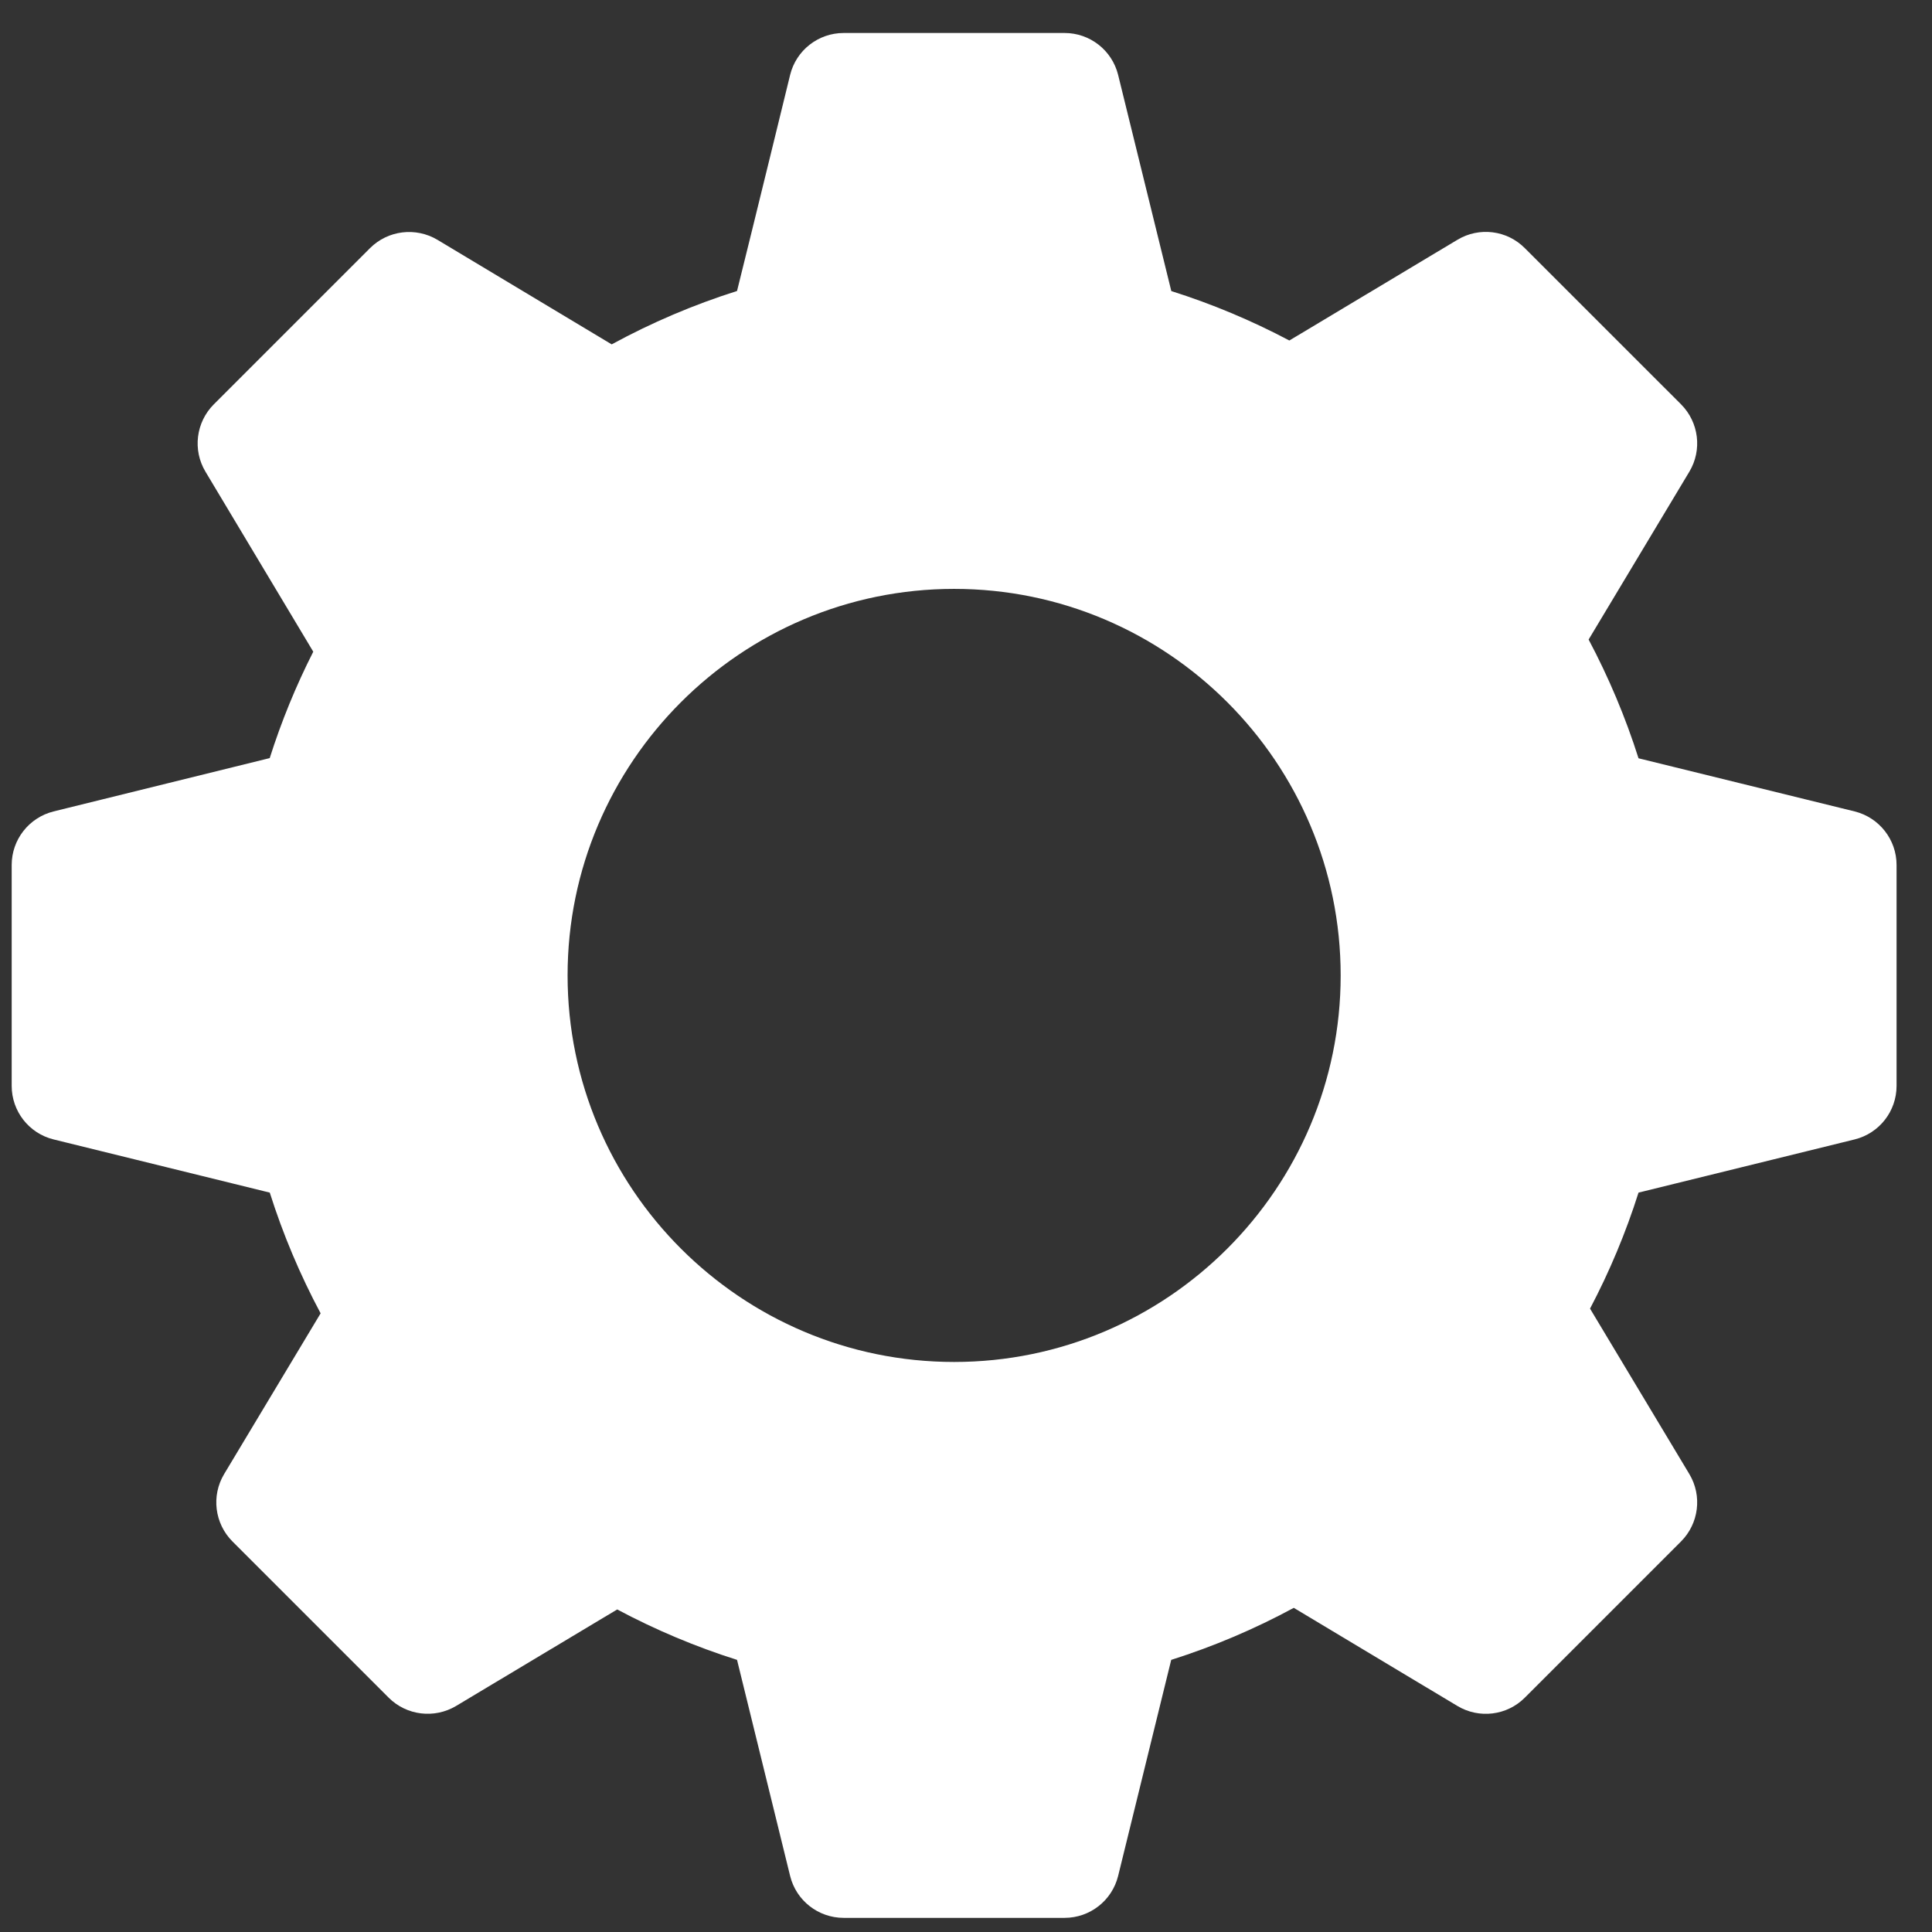 <svg width="41" height="41" viewBox="0 0 41 41" fill="none" xmlns="http://www.w3.org/2000/svg">
<rect x="0" y="0" width="41" height="41" fill="#333333" stroke="none"/>
<path d="M39.36 17.22L34.772 16.092C34.496 15.222 34.141 14.379 33.713 13.572C34.402 12.425 35.85 10.011 35.85 10.011C36.127 9.55 36.053 8.96 35.674 8.58L32.359 5.266C31.98 4.884 31.39 4.811 30.928 5.089L27.362 7.226C26.559 6.801 25.721 6.45 24.857 6.177L23.728 1.588C23.598 1.066 23.13 0.7 22.592 0.7H17.904C17.366 0.7 16.897 1.066 16.768 1.588C16.768 1.588 15.986 4.791 15.641 6.175C14.719 6.467 13.829 6.846 12.981 7.308L9.283 5.089C8.821 4.815 8.233 4.886 7.852 5.266L4.538 8.58C4.158 8.96 4.084 9.55 4.361 10.011L6.648 13.83C6.279 14.557 5.97 15.313 5.724 16.088L1.136 17.22C0.614 17.351 0.248 17.819 0.248 18.356V23.044C0.248 23.582 0.614 24.051 1.136 24.18L5.725 25.309C6.004 26.191 6.365 27.048 6.804 27.871L4.757 31.281C4.48 31.742 4.554 32.333 4.934 32.713L8.248 36.027C8.627 36.406 9.217 36.478 9.679 36.203C9.679 36.203 11.974 34.828 13.098 34.155C13.912 34.589 14.763 34.947 15.641 35.225L16.768 39.812C16.897 40.334 17.366 40.7 17.904 40.7H22.592C23.13 40.7 23.598 40.334 23.728 39.812L24.855 35.225C25.758 34.939 26.628 34.569 27.456 34.121C28.61 34.813 30.928 36.203 30.928 36.203C31.389 36.479 31.979 36.408 32.359 36.027L35.673 32.713C36.053 32.333 36.127 31.742 35.85 31.281L33.743 27.771C34.158 26.983 34.503 26.158 34.772 25.309L39.36 24.18C39.882 24.05 40.248 23.582 40.248 23.044V18.356C40.248 17.819 39.882 17.351 39.36 17.22ZM20.248 28.903C15.725 28.903 12.045 25.223 12.045 20.7C12.045 16.177 15.725 12.497 20.248 12.497C24.771 12.497 28.451 16.177 28.451 20.7C28.451 25.223 24.771 28.903 20.248 28.903Z" fill="white"/>
</svg>
